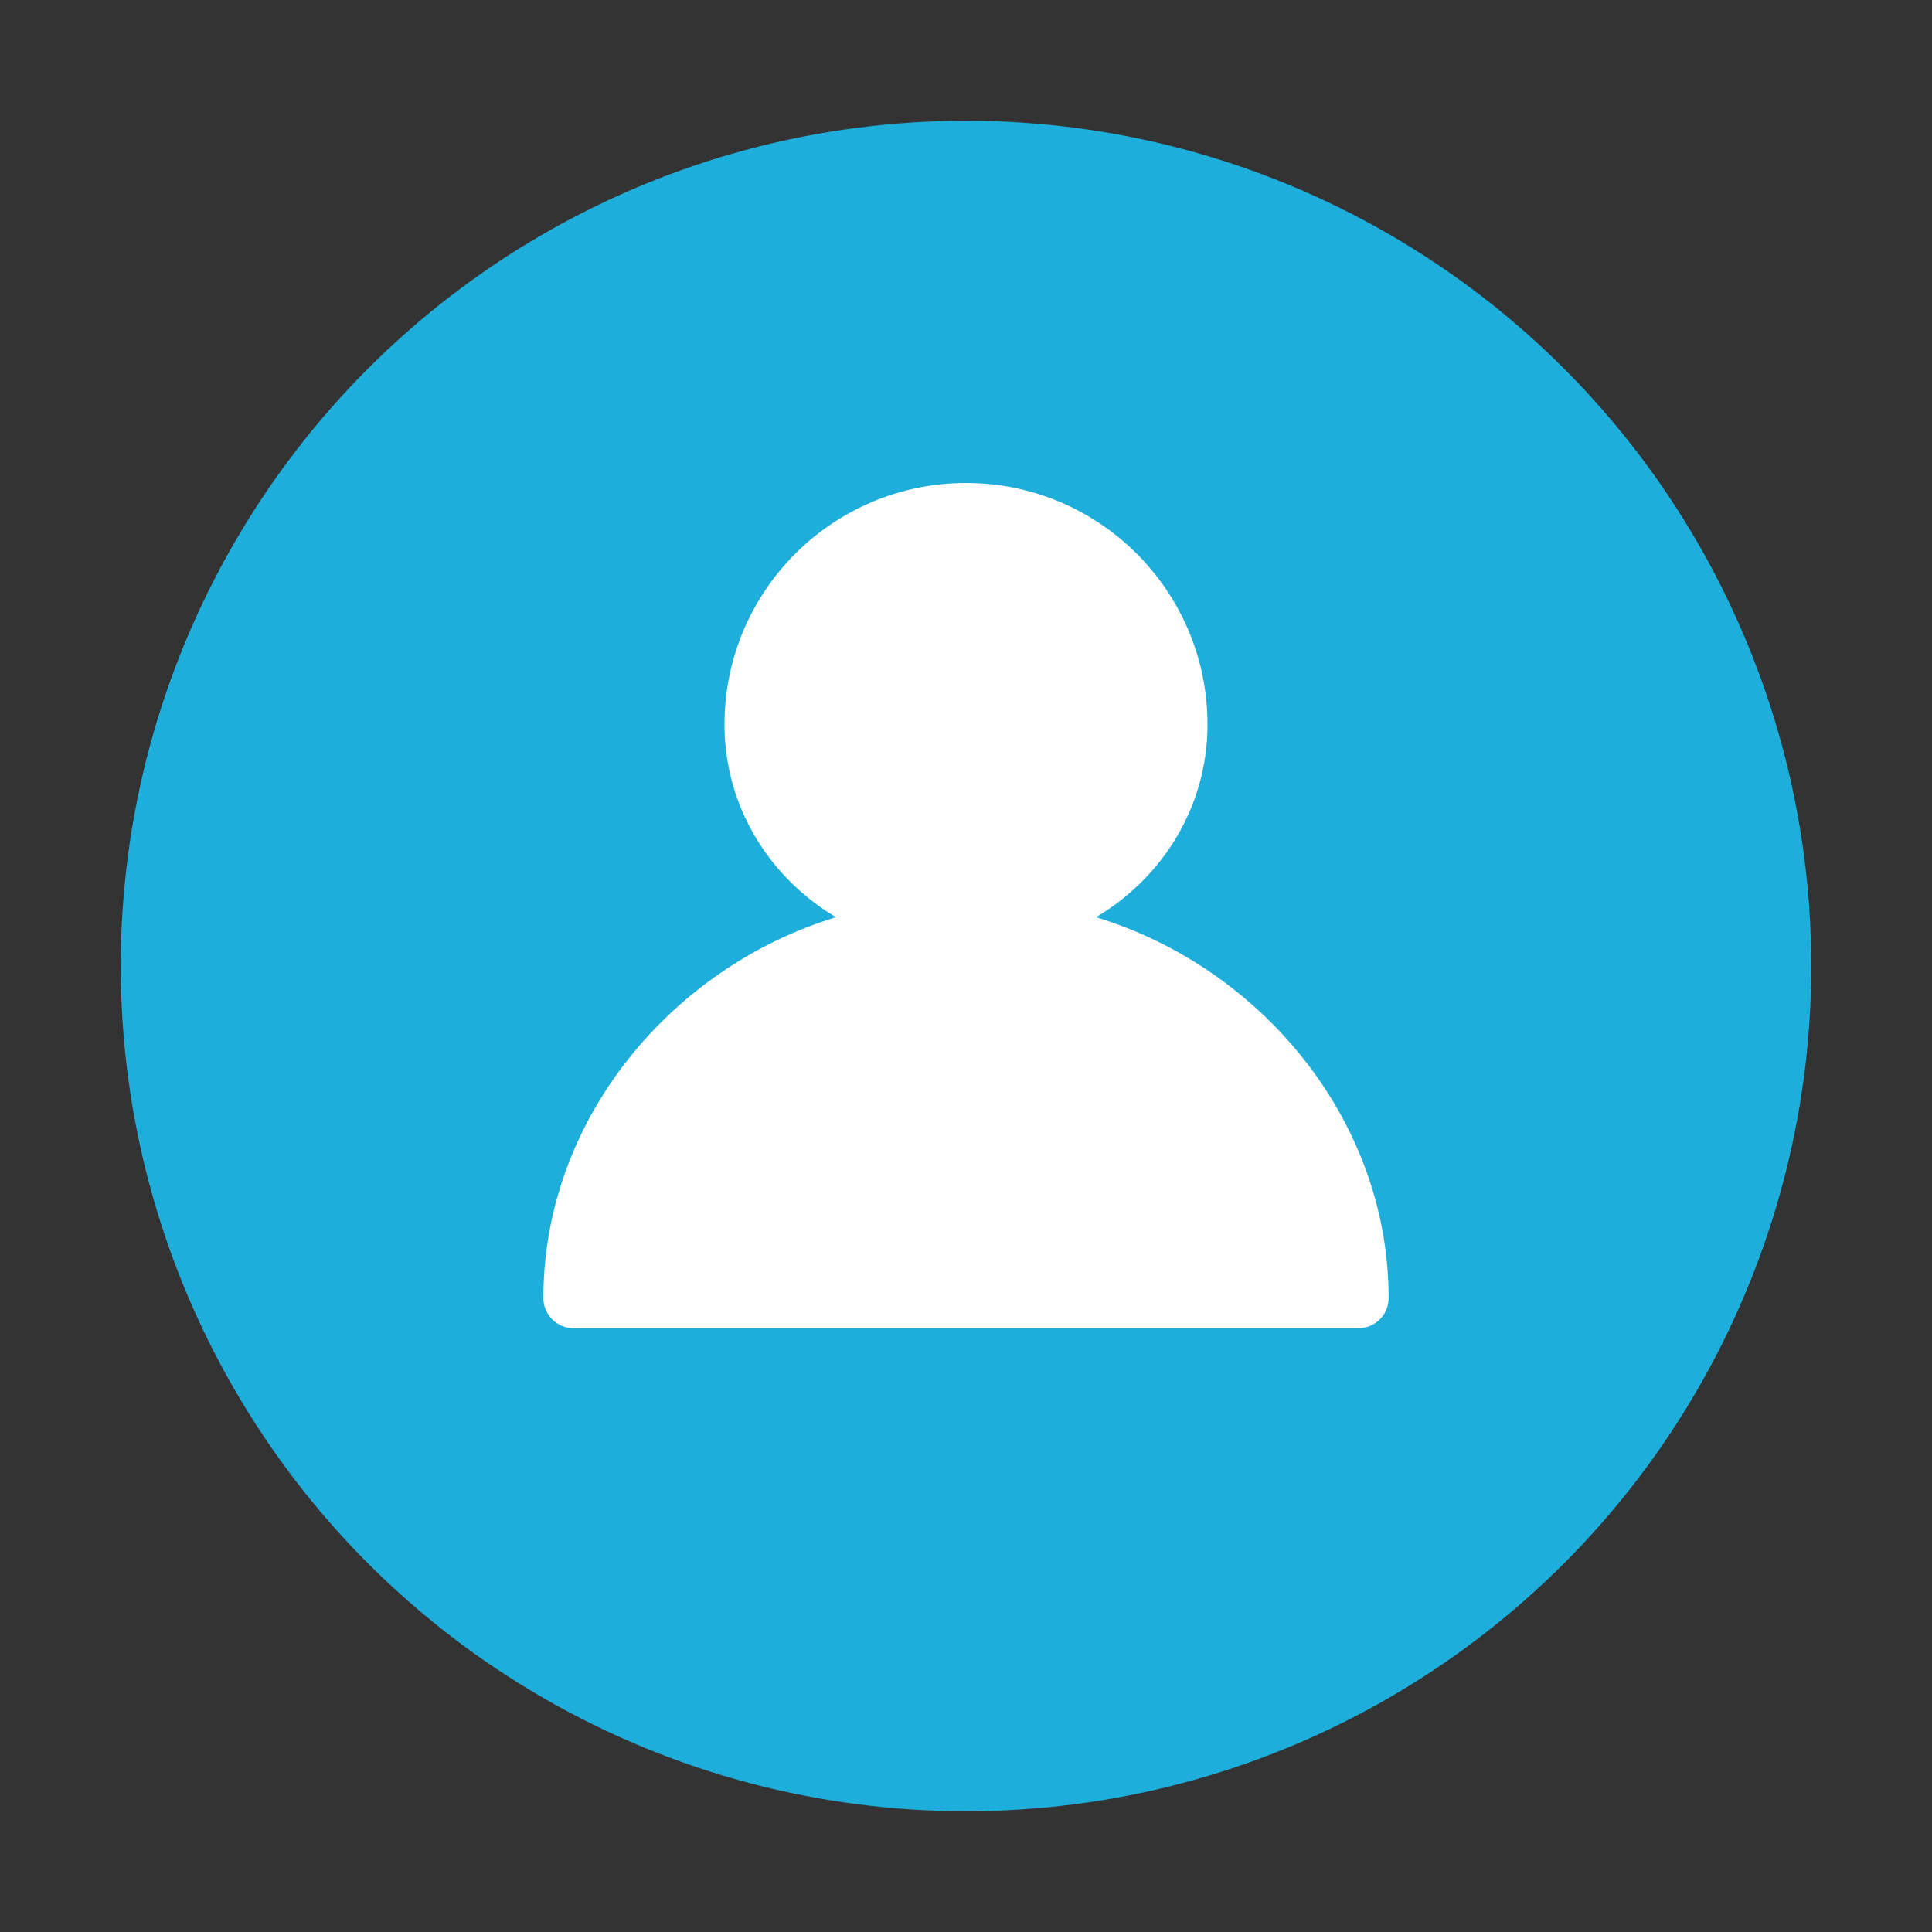 
<svg width="32" height="32" viewBox="0 0 32 32" fill="none" xmlns="http://www.w3.org/2000/svg">
  <rect x="0" y="0" width="32" height="32" fill="#333333" stroke="none"/>
  <circle cx="16" cy="16" r="14" fill="#1EAEDB"/>
  <path d="M16 8C13.791 8 12 9.791 12 12C12 13.357 12.741 14.536 13.847 15.192C11.123 16.019 9 18.544 9 21.5C9 21.776 9.224 22 9.5 22H22.5C22.776 22 23 21.776 23 21.5C23 18.544 20.877 16.019 18.153 15.192C19.259 14.536 20 13.357 20 12C20 9.791 18.209 8 16 8Z" fill="white"/>
</svg>
